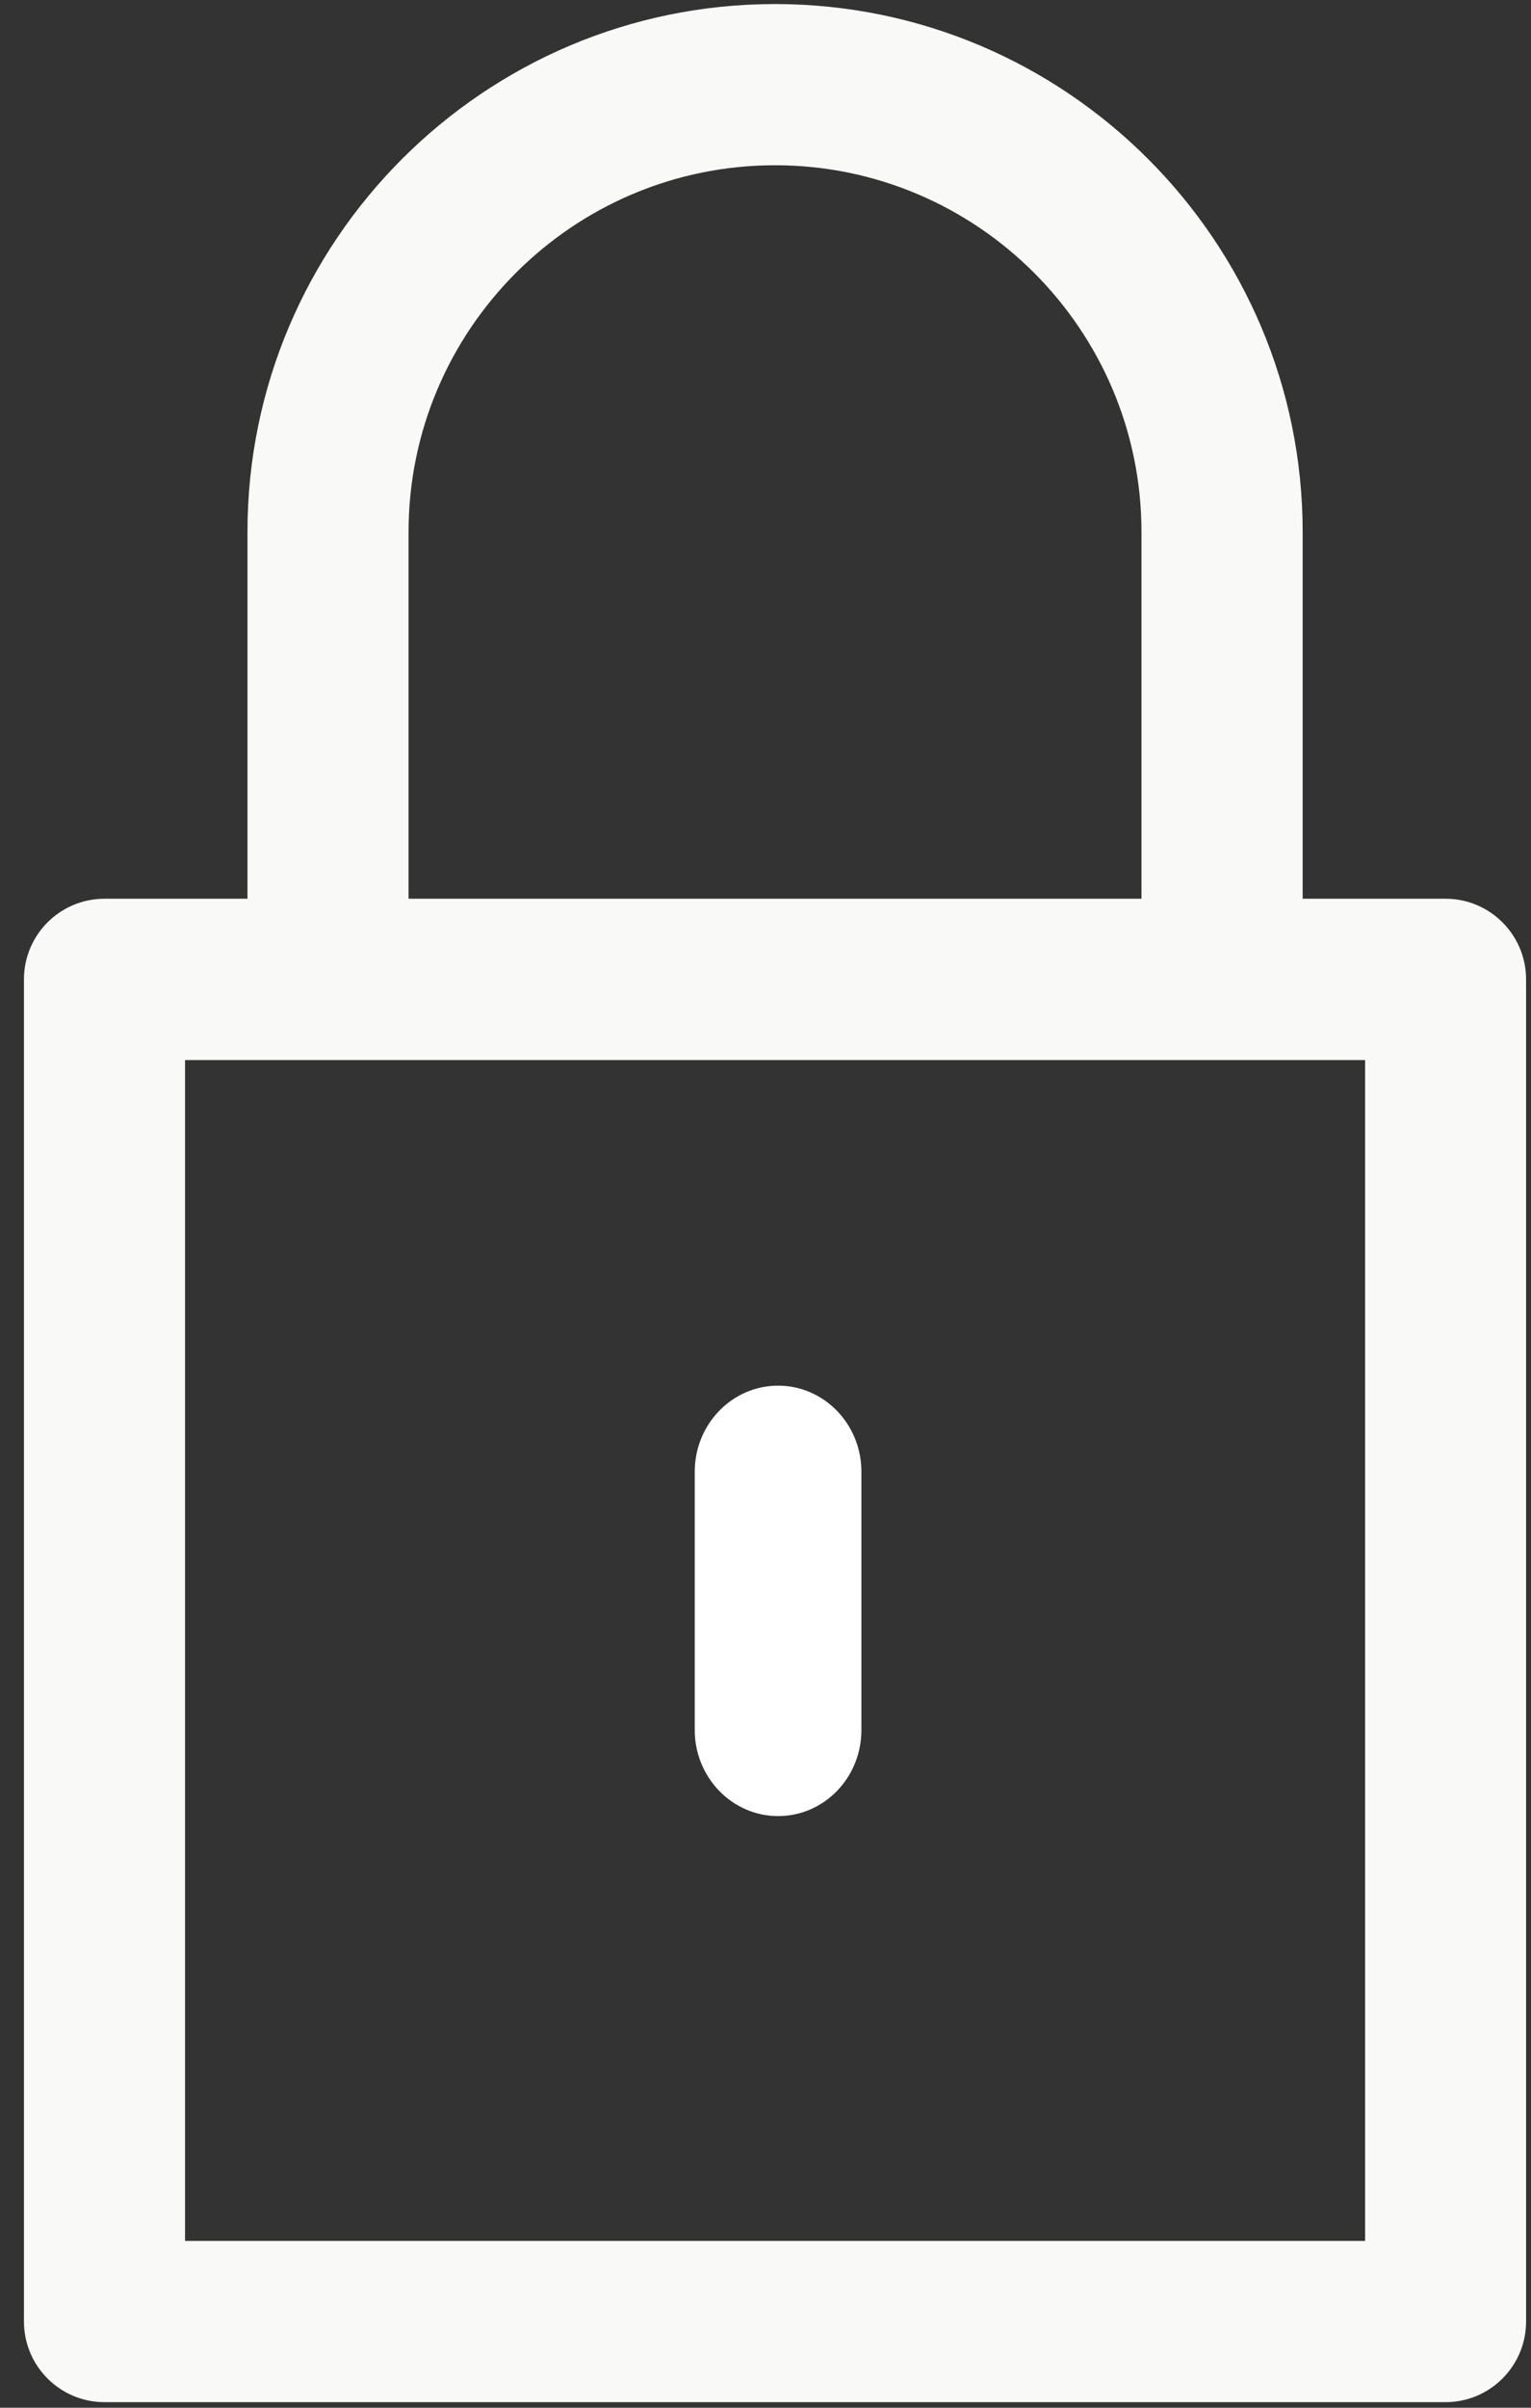 <?xml version="1.0" encoding="UTF-8" standalone="no"?>
<svg width="14px" height="22px" viewBox="0 0 14 22" version="1.1" xmlns="http://www.w3.org/2000/svg" xmlns:xlink="http://www.w3.org/1999/xlink">
    <rect x="0" y="0" width="14" height="22" fill="#333333" stroke="none"/>
    <!-- Generator: Sketch 3.7.2 (28276) - http://www.bohemiancoding.com/sketch -->
    <title>locked-1</title>
    <desc>Created with Sketch.</desc>
    <defs></defs>
    <g id="Mobiel" stroke="none" stroke-width="1" fill="none" fill-rule="evenodd">
        <g id="Search_mobile-Copy" transform="translate(-245, -24)">
            <g id="locked-1" transform="translate(244, 23)">
                <g id="Layer_1">
                    <g id="Mobiel" fill="#F9F9F8">
                        <g id="Search_mobile-Copy">
                            <g id="locked" transform="translate(0.7, 0.1)">
                                <g id="Capa_1">
                                    <path d="M13.519,9.112 L12.212,9.112 L12.212,5.761 C12.212,3.101 10.048,0.937 7.387,0.937 C4.727,0.937 2.563,3.101 2.563,5.761 L2.563,9.112 L1.255,9.112 C0.849,9.112 0.519,9.442 0.519,9.849 L0.519,22.112 C0.519,22.519 0.849,22.849 1.255,22.849 L13.519,22.849 C13.925,22.849 14.255,22.519 14.255,22.112 L14.255,9.849 C14.255,9.442 13.925,9.112 13.519,9.112 L13.519,9.112 L13.519,9.112 Z M4.036,5.761 C4.036,3.913 5.539,2.41 7.387,2.41 C9.236,2.41 10.738,3.913 10.738,5.761 L10.738,9.112 L4.036,9.112 L4.036,5.761 L4.036,5.761 L4.036,5.761 Z M12.782,21.376 L1.992,21.376 L1.992,10.586 L3.299,10.586 L11.476,10.586 L12.783,10.586 L12.783,21.376 L12.782,21.376 L12.782,21.376 Z" id="Shape"></path>
                                </g>
                            </g>
                        </g>
                    </g>
                    <path d="M8.877,16.808 C8.877,17.242 8.537,17.594 8.115,17.594 L8.115,17.594 C7.695,17.594 7.353,17.241 7.353,16.808 L7.353,14.447 C7.353,14.013 7.695,13.661 8.115,13.661 L8.115,13.661 C8.537,13.661 8.877,14.014 8.877,14.447 L8.877,16.808 L8.877,16.808 Z" id="Shape" fill="#FFFFFF"></path>
                </g>
            </g>
        </g>
    </g>
</svg>